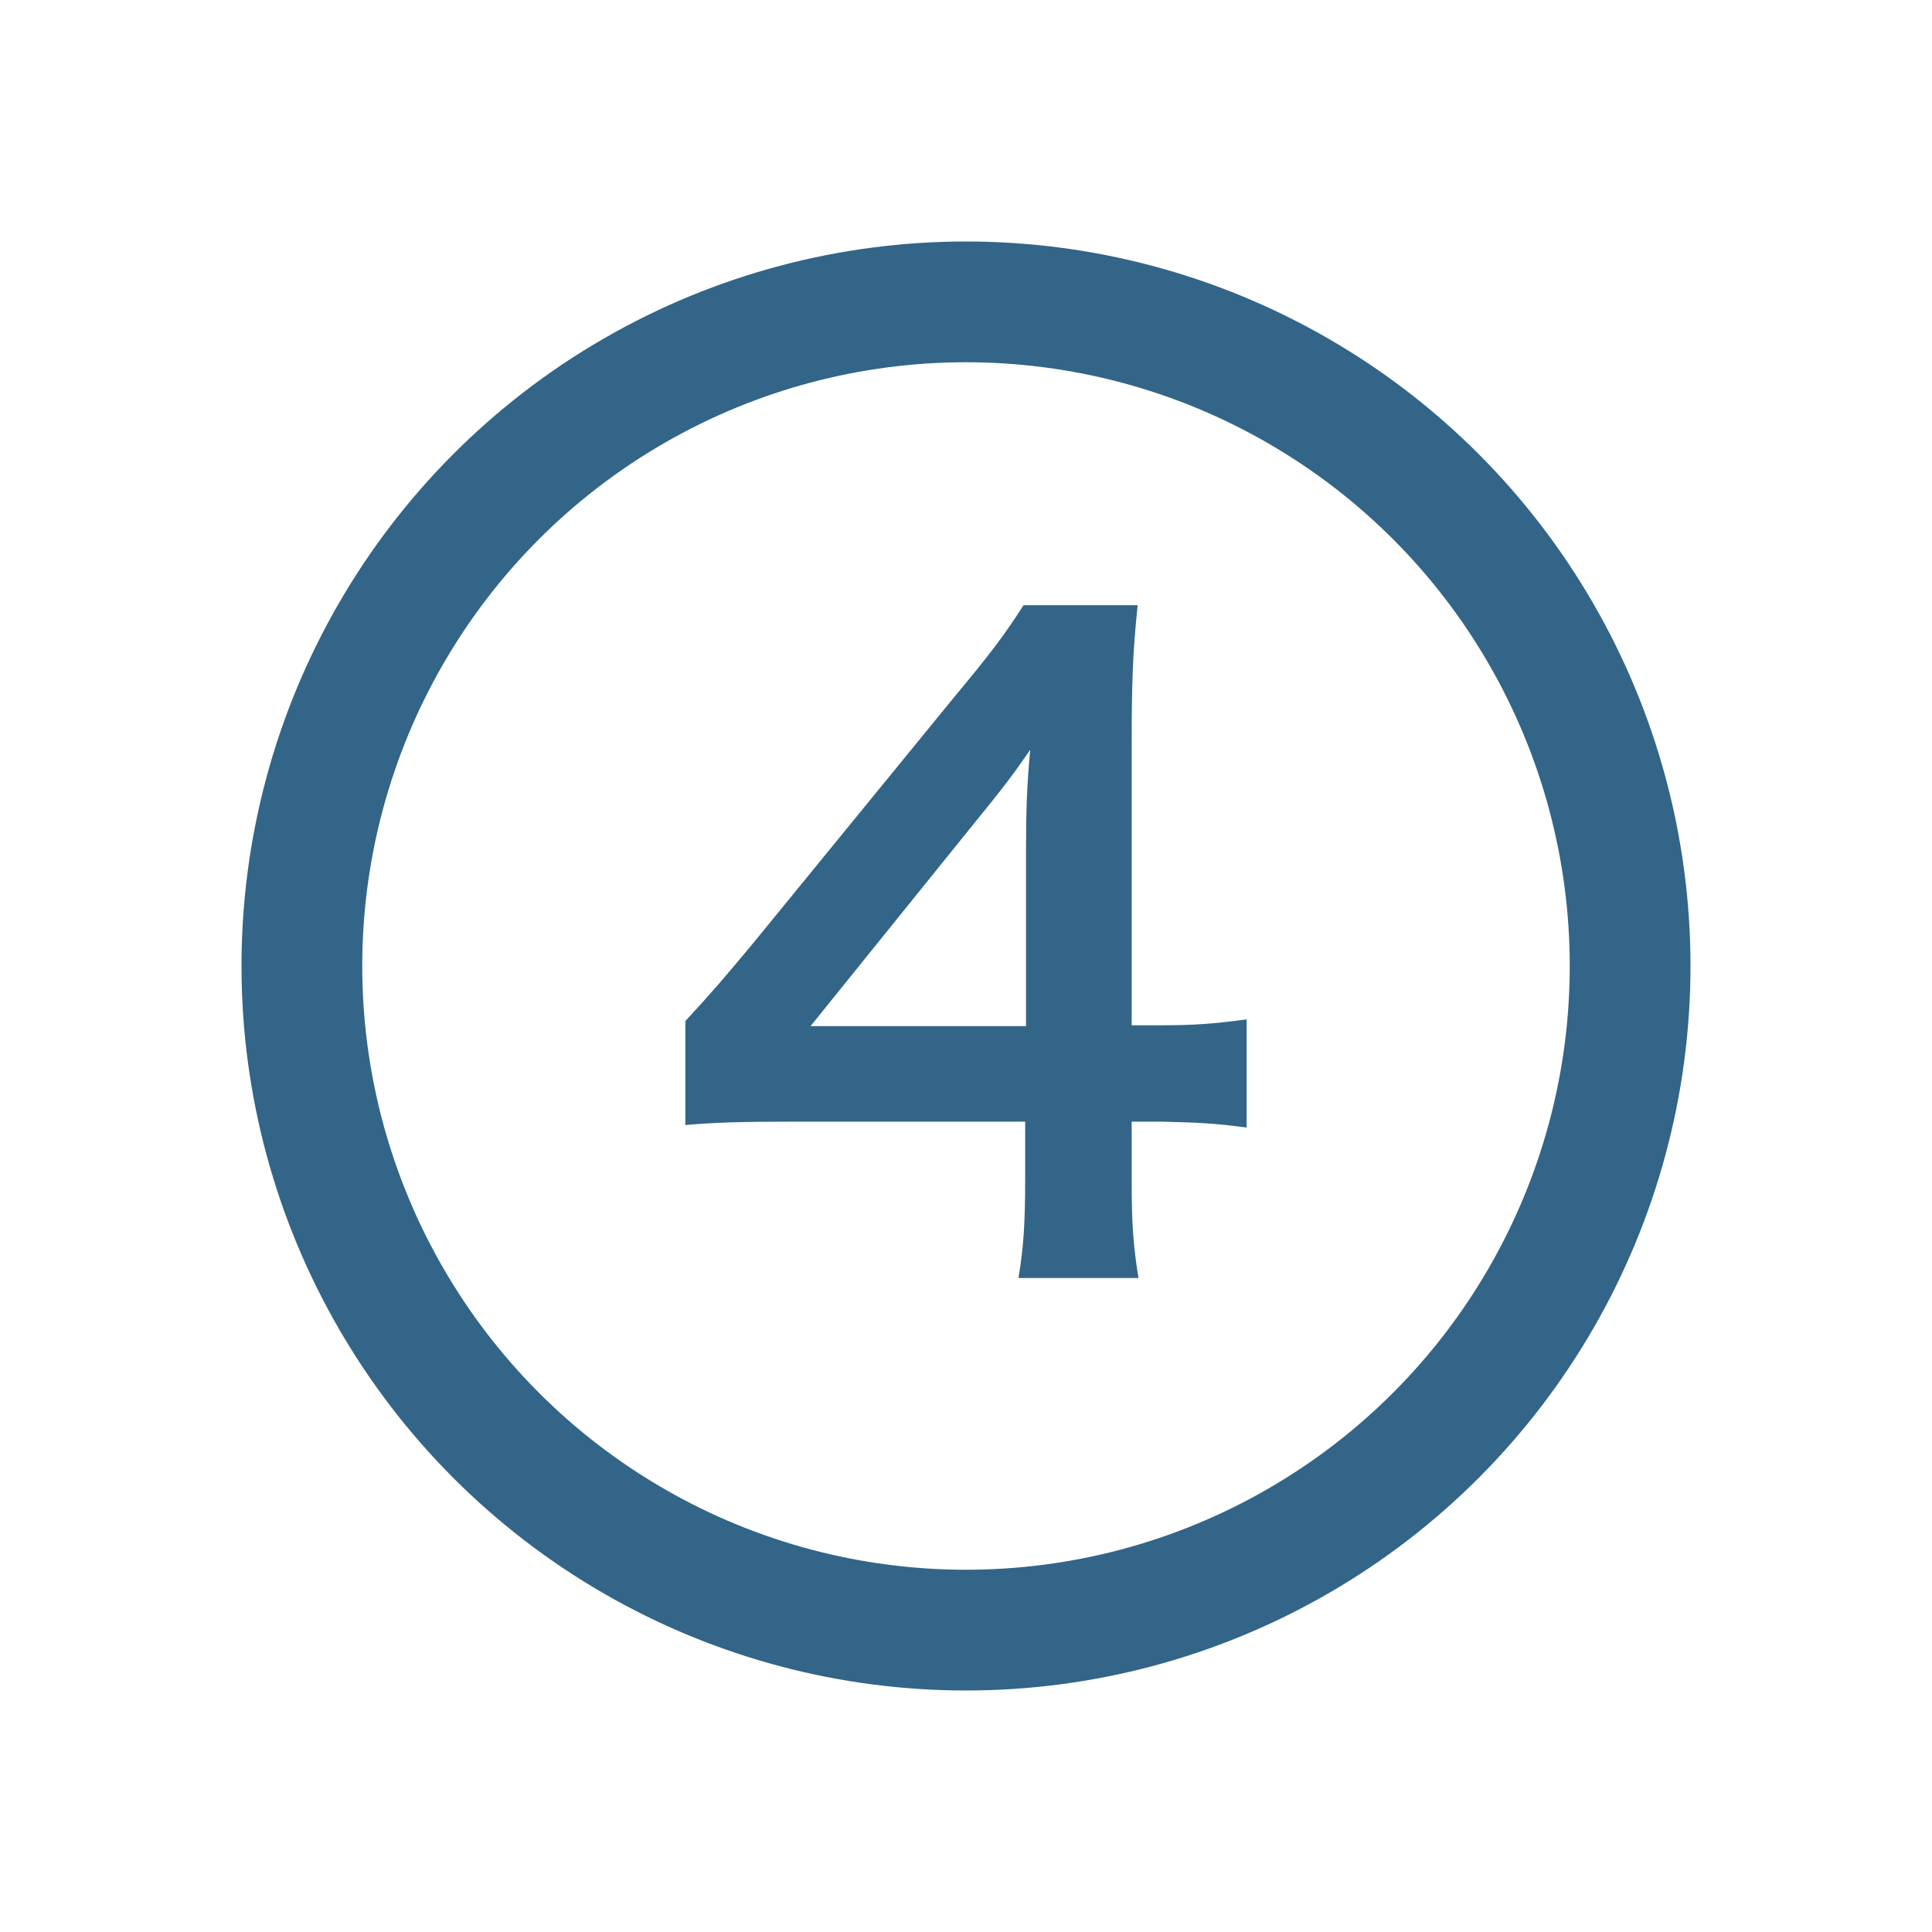 <svg width="32" height="32" viewBox="0 0 32 32" fill="none" xmlns="http://www.w3.org/2000/svg">
<circle cx="16" cy="16" r="11" stroke="#326588" stroke-width="2"/>
<path d="M20.648 16.884V18.676C20.131 18.606 19.837 18.592 19.248 18.578H18.744V19.572C18.744 20.286 18.773 20.65 18.857 21.168H16.869C16.953 20.678 16.98 20.244 16.98 19.544V18.578H13.102C12.277 18.578 11.829 18.592 11.352 18.634V16.912C11.829 16.394 11.982 16.212 12.473 15.624L15.79 11.564C16.407 10.822 16.631 10.528 16.953 10.024H18.843C18.759 10.836 18.744 11.326 18.744 12.39V16.982H19.235C19.794 16.982 20.131 16.954 20.648 16.884ZM16.994 16.996V14.098C16.994 13.44 17.009 12.992 17.064 12.418C16.785 12.824 16.616 13.048 16.113 13.664L13.425 16.996H16.994Z" fill="#326588"/>
</svg>
